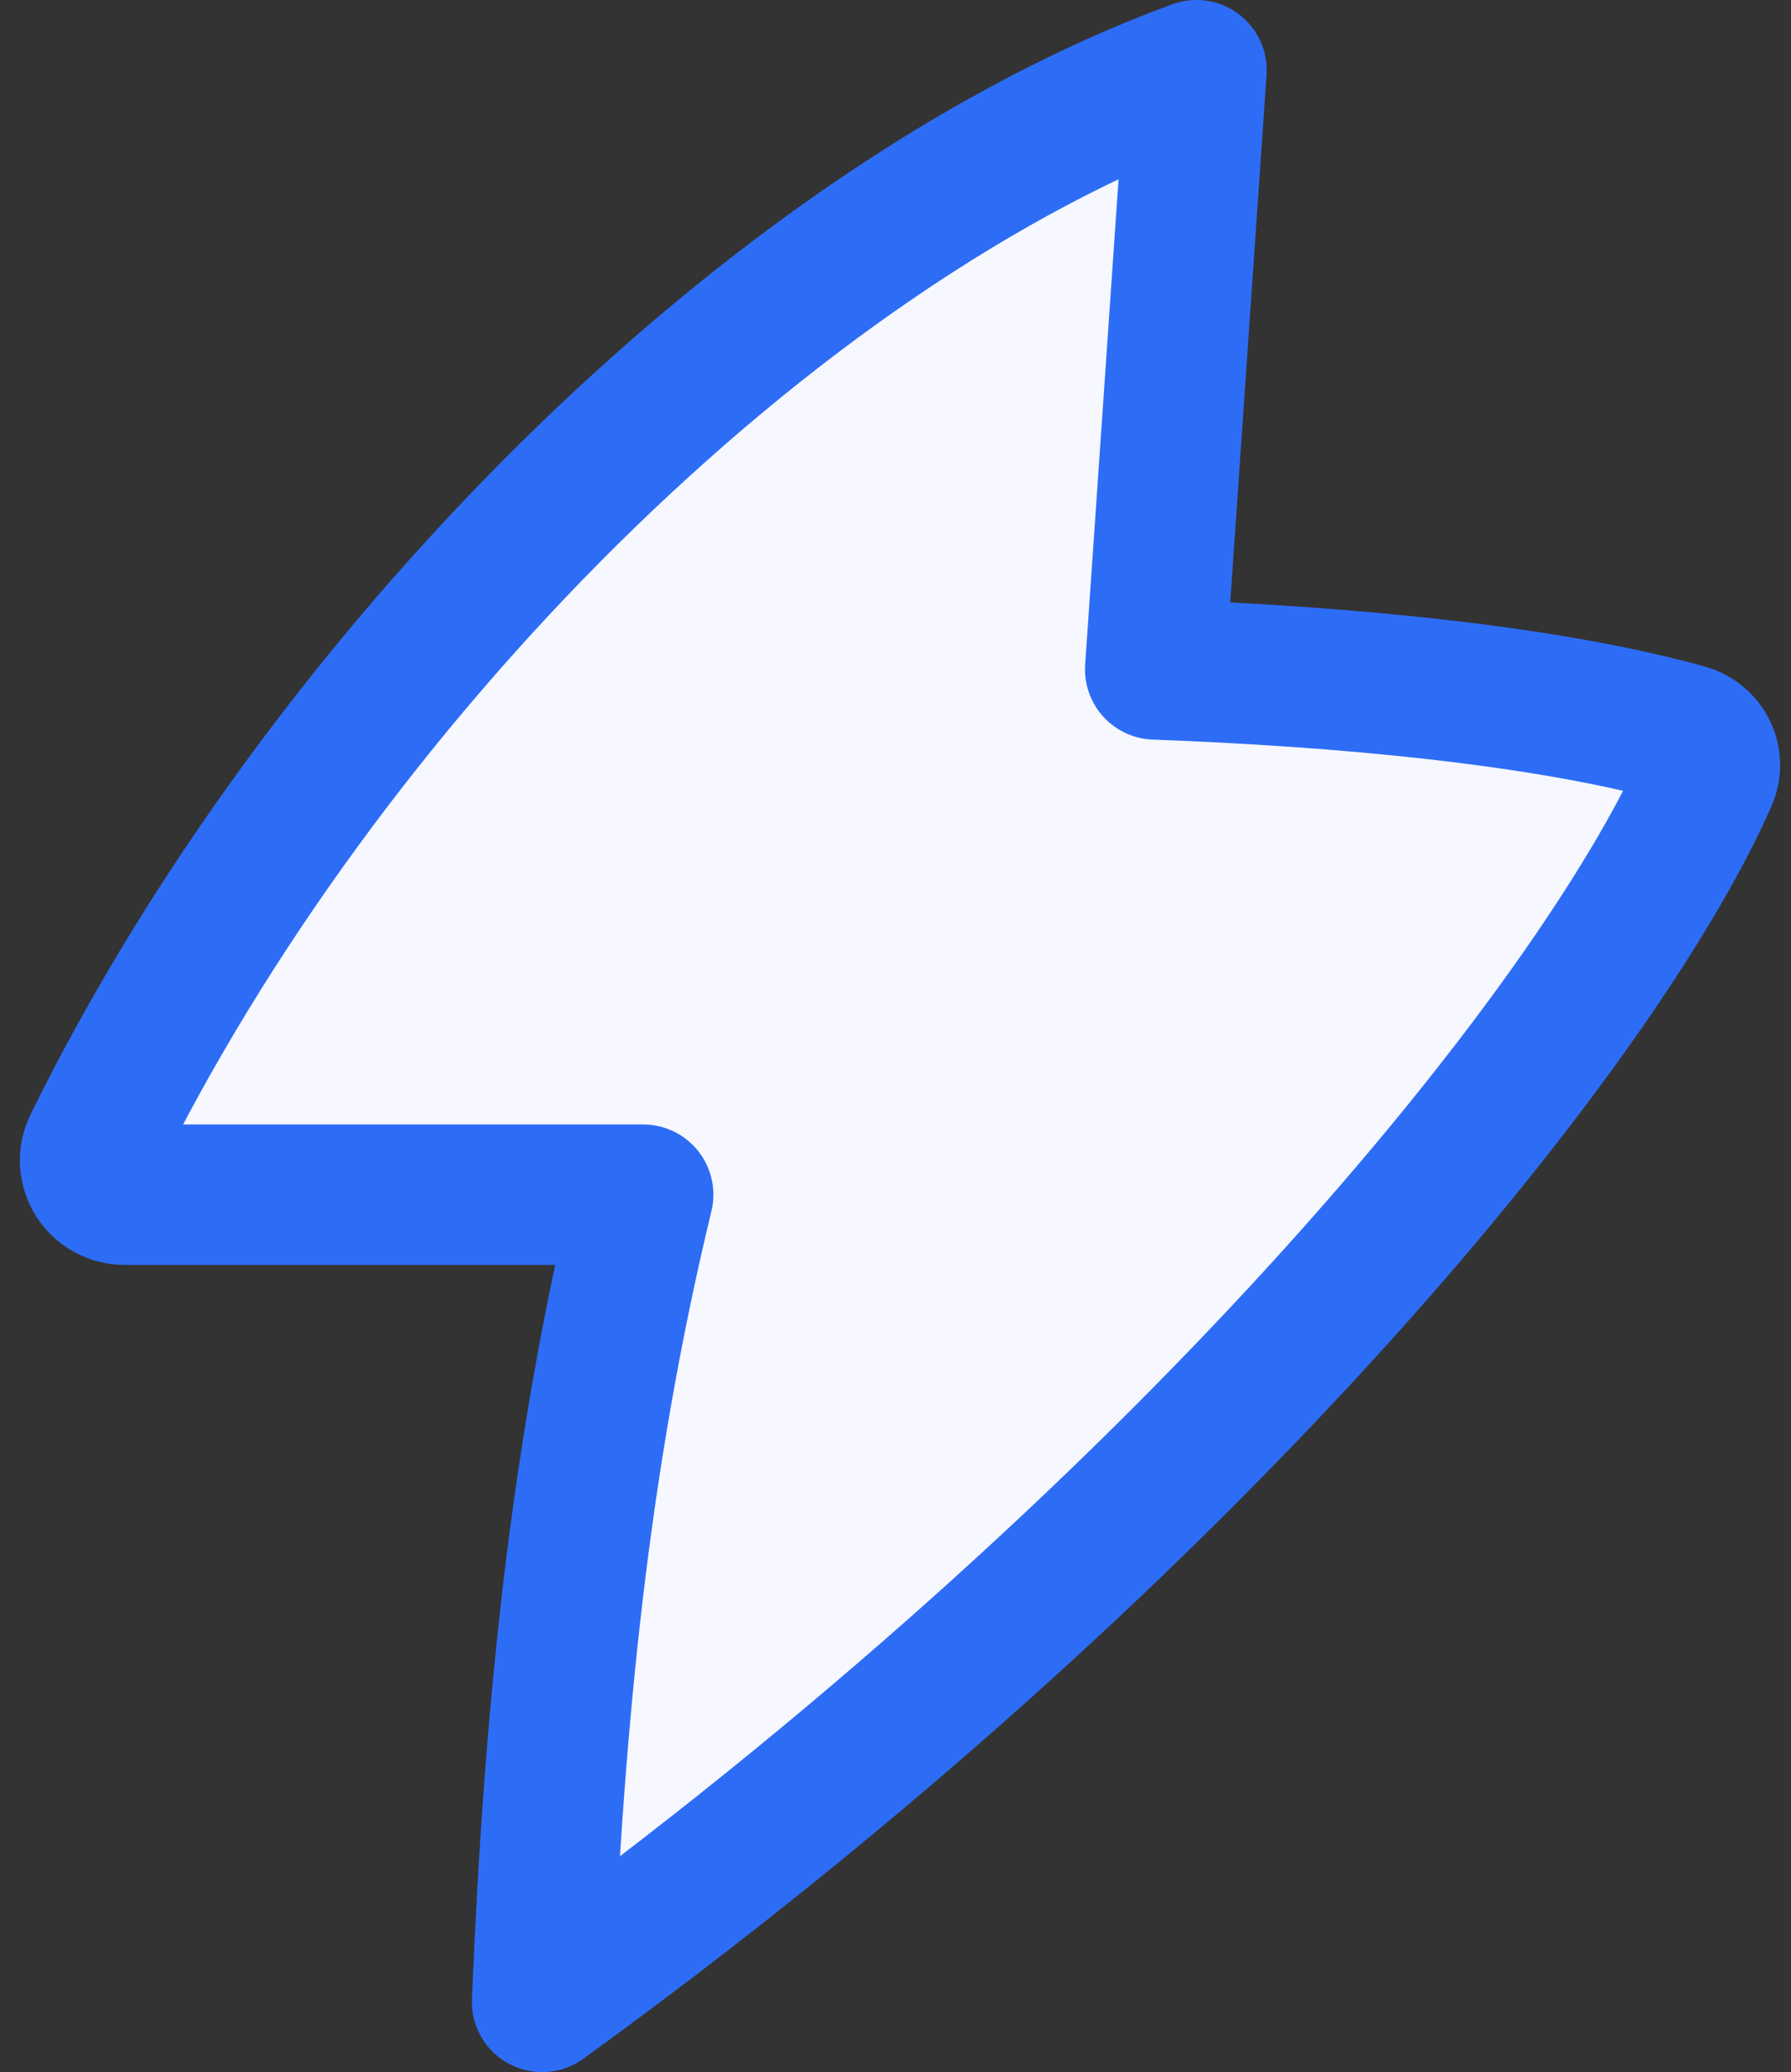 <?xml version="1.0" encoding="UTF-8"?>
<svg xmlns="http://www.w3.org/2000/svg" width="51" height="59" viewBox="0 0 51 59" fill="none">
  <rect x="0" y="0" width="51" height="59" fill="#333333" stroke="none"/>
  <path d="M18.314 34.017H3.556C2.828 34.017 2.345 33.266 2.666 32.612C9.094 19.524 21.806 6.488 34.07 2L32.896 19.06C38.183 19.256 43.928 19.773 48.008 20.905C48.554 21.057 48.841 21.639 48.612 22.157C45.403 29.4 33.626 43.825 15.437 57C15.776 48.894 16.49 41.557 18.314 34.017Z" fill="#F6F7FF" stroke="#2D6DF6" stroke-width="4" stroke-linecap="round" stroke-linejoin="round"></path>
</svg>
